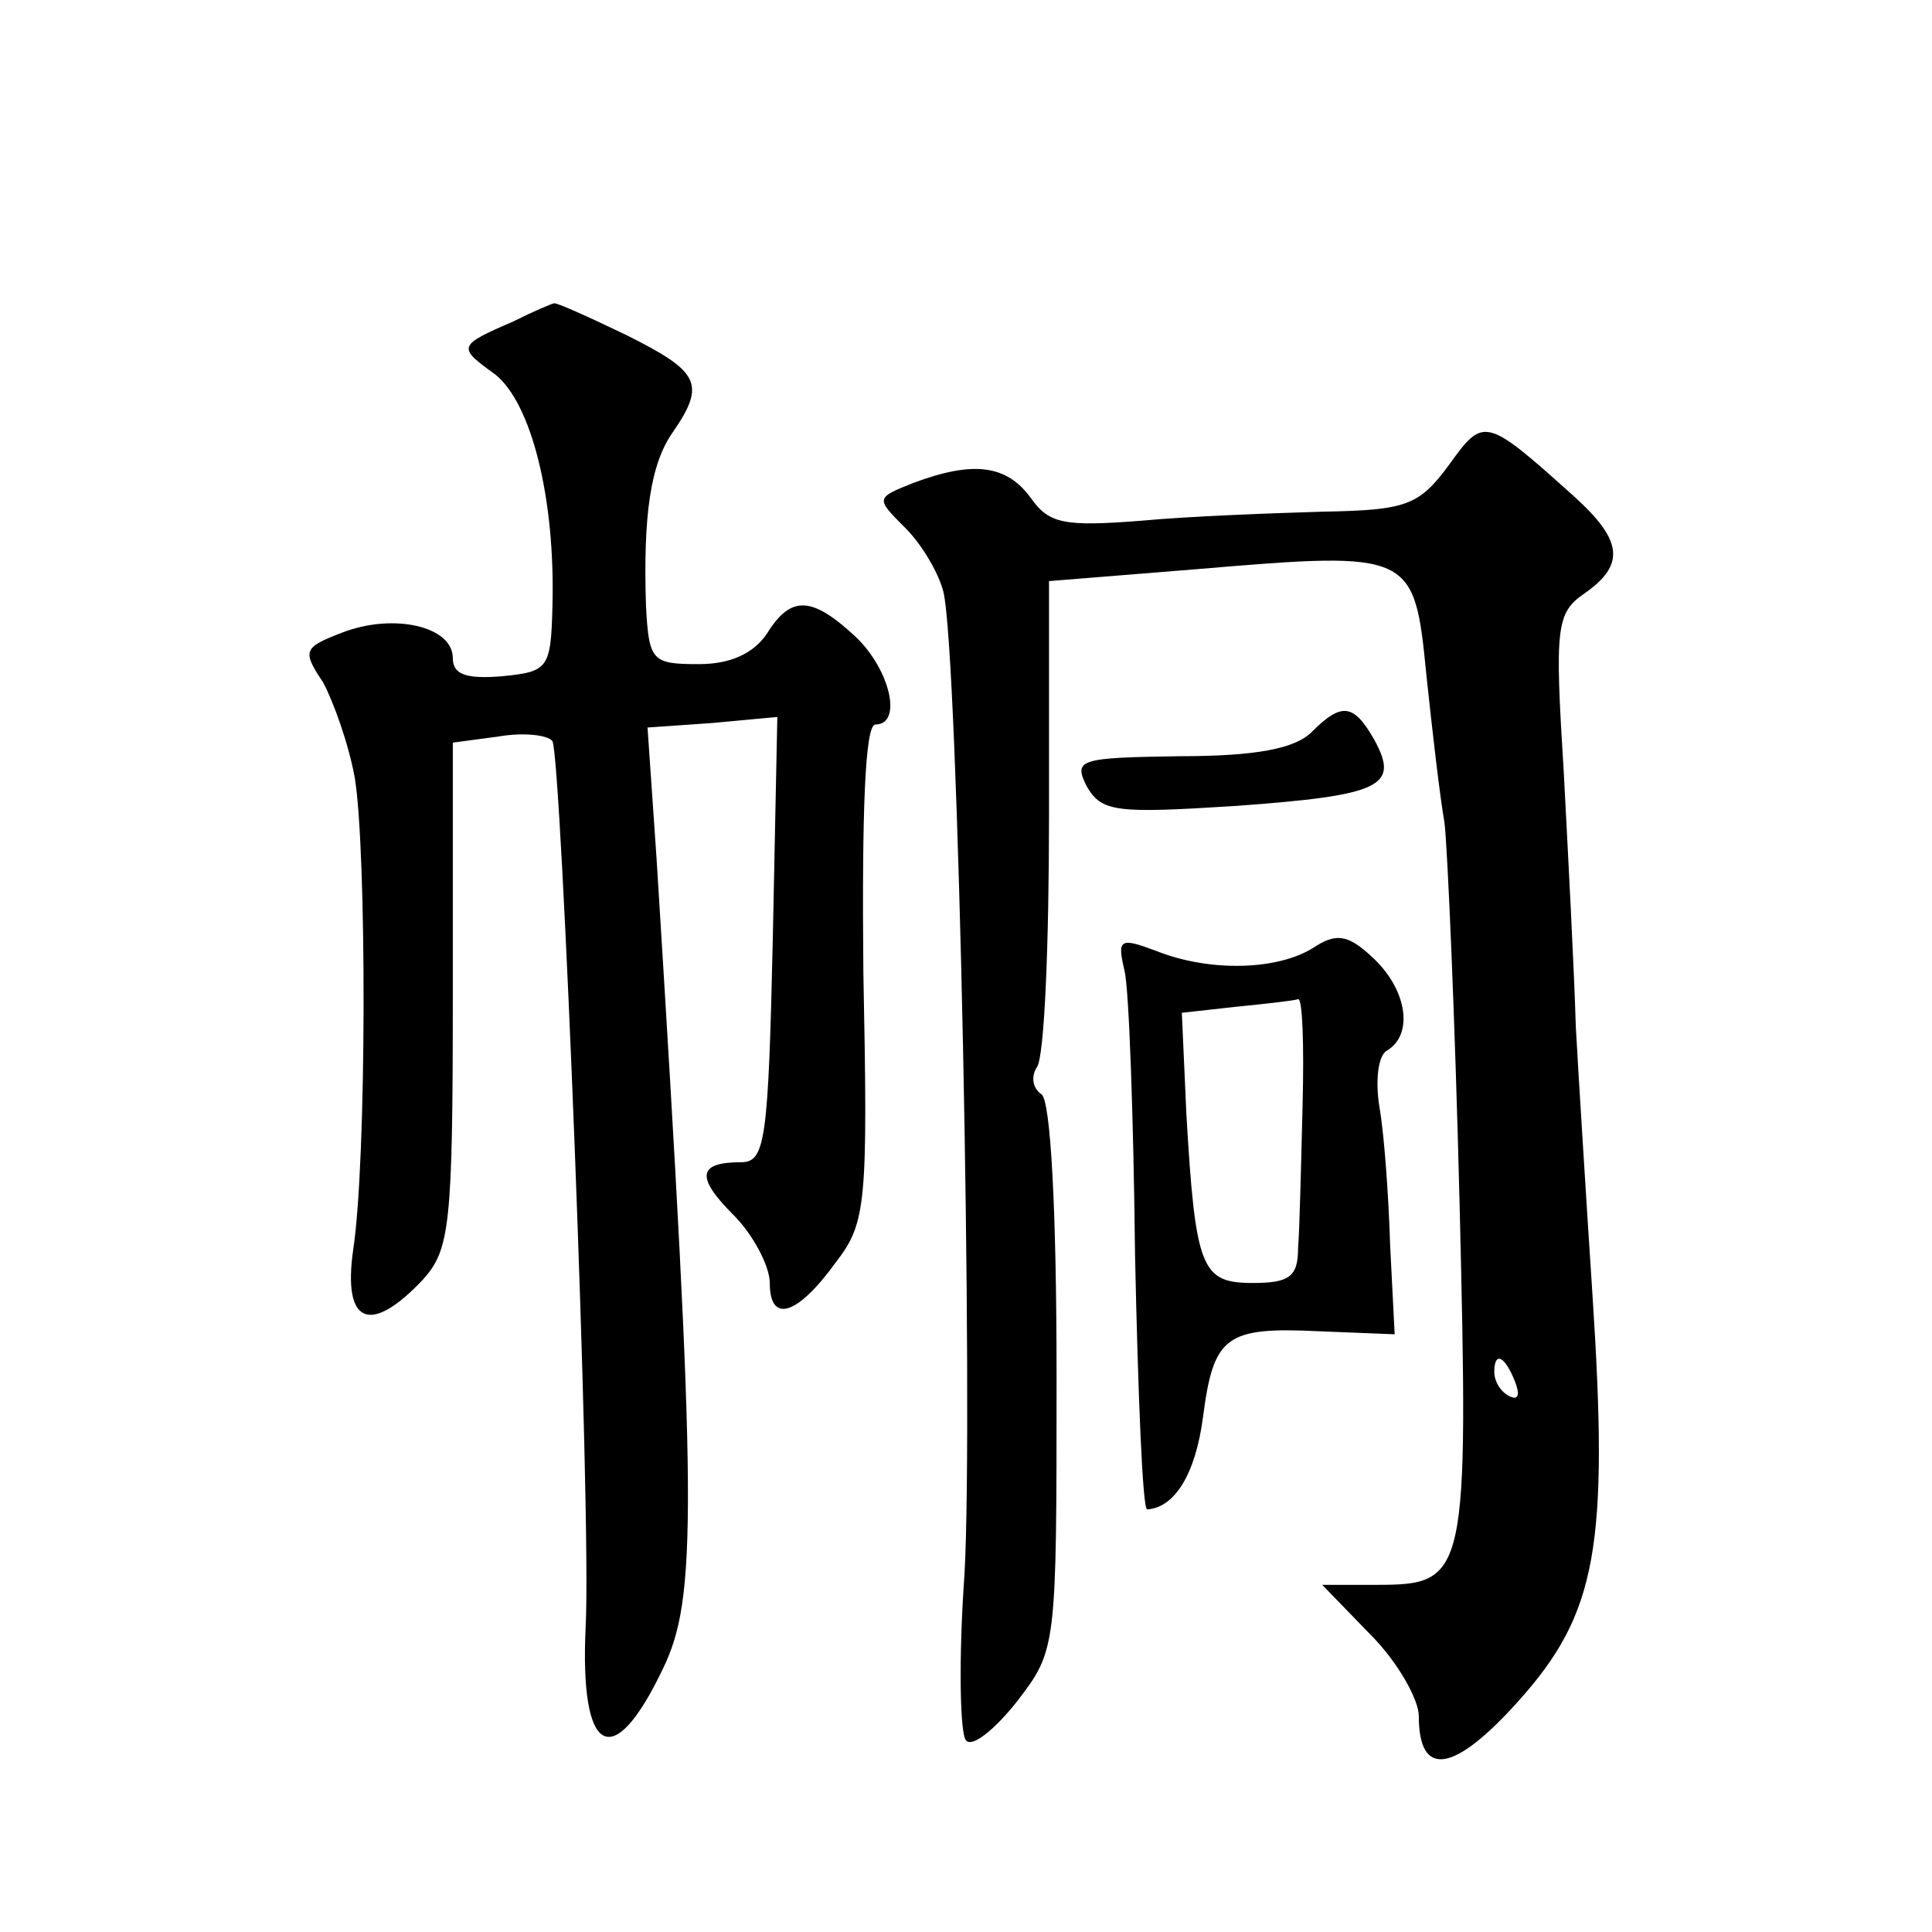 <?xml version="1.0" standalone="no"?>
<!DOCTYPE svg PUBLIC "-//W3C//DTD SVG 20010904//EN"
 "http://www.w3.org/TR/2001/REC-SVG-20010904/DTD/svg10.dtd">
<svg version="1.0" xmlns="http://www.w3.org/2000/svg"
 width="128pt" height="128pt" viewBox="0 0 128 128"
 preserveAspectRatio="xMidYMid meet">
<g transform="translate(0,128) scale(0.1,-0.1)"
fill="#0" stroke="none">
<path d="M340 1067 c-37 -16 -37 -17 -12 -35 24 -19 40 -82 38 -154 -1 -41 -3 -43
-33 -46 -24 -2 -33 1 -33 12 0 21 -39 30 -73 17 -26 -10 -27 -12 -13 -33 7 -13
17 -41 21 -63 8 -48 8 -254 -1 -313 -7 -49 11 -57 46 -20 18 20 20 35 20 189 l0
167 30 4 c17 3 33 1 36 -3 6 -11 26 -511 22 -587 -4 -85 18 -97 51 -28 23 47 23
105 -4 537 l-6 87 43 3 43 4 -3 -147 c-3 -134 -5 -148 -21 -148 -29 0 -30 -10 -5
-35 13 -13 24 -34 24 -45 0 -27 18 -22 44 14 20 26 21 39 18 192 -1 105 1 164 8
164 18 0 10 36 -13 58 -29 27 -43 28 -59 2 -9 -13 -24 -20 -45 -20 -31 0 -33 2
-35 38 -2 61 3 95 18 116 22 32 17 40 -31 64 -25 12 -47 22 -48 21 -1 0 -13 -5
-27 -12z M960 972 c-20 -27 -28 -30 -84 -31 -33 -1 -88 -3 -120 -6 -51 -4 -61 -2
-73 15 -16 22 -38 25 -78 10 -25 -10 -25 -10 -5 -30 11 -11 22 -30 25 -42 10 -40
20 -544 14 -651 -4 -56 -3 -106 1 -110 4 -5 19 7 34 26 26 34 26 35 26 215 0 112
-4 183 -10 187 -6 4 -7 12 -3 18 5 7 8 82 8 167 l0 155 99 8 c142 12 143 11 151
-70 4 -38 9 -81 12 -98 2 -16 7 -130 10 -252 6 -248 5 -253 -55 -253 l-36 0 32
-33 c18 -18 32 -43 32 -54 0 -41 23 -38 66 10 52 58 60 102 49 270 -4 61 -9 141
-11 177 -1 36 -5 112 -8 169 -6 96 -5 105 14 118 27 19 25 35 -7 64 -59 53 -60
53 -83 21z m44 -608 c3 -8 2 -12 -4 -9 -6 3 -10 10 -10 16 0 14 7 11 14 -7z M869
795 c-11 -11 -37 -16 -87 -16 -67 -1 -71 -2 -62 -20 10 -17 19 -18 98 -13 97 7
109 13 93 43 -14 25 -22 26 -42 6z M745 637 c3 -12 6 -97 7 -189 2 -93 5 -168 8
-168 18 1 32 23 37 61 7 54 15 60 77 57 l50 -2 -3 59 c-1 33 -4 74 -7 91 -3 18
-1 35 5 38 18 11 13 41 -10 62 -16 15 -24 16 -39 6 -24 -15 -69 -16 -104 -2 -24
9 -26 8 -21 -13z m118 -89 c-1 -40 -2 -83 -3 -95 0 -19 -6 -23 -30 -23 -34 0 -38
9 -44 112 l-3 67 36 4 c20 2 38 4 41 5 3 1 4 -31 3 -70z"/>
</g>
</svg>
